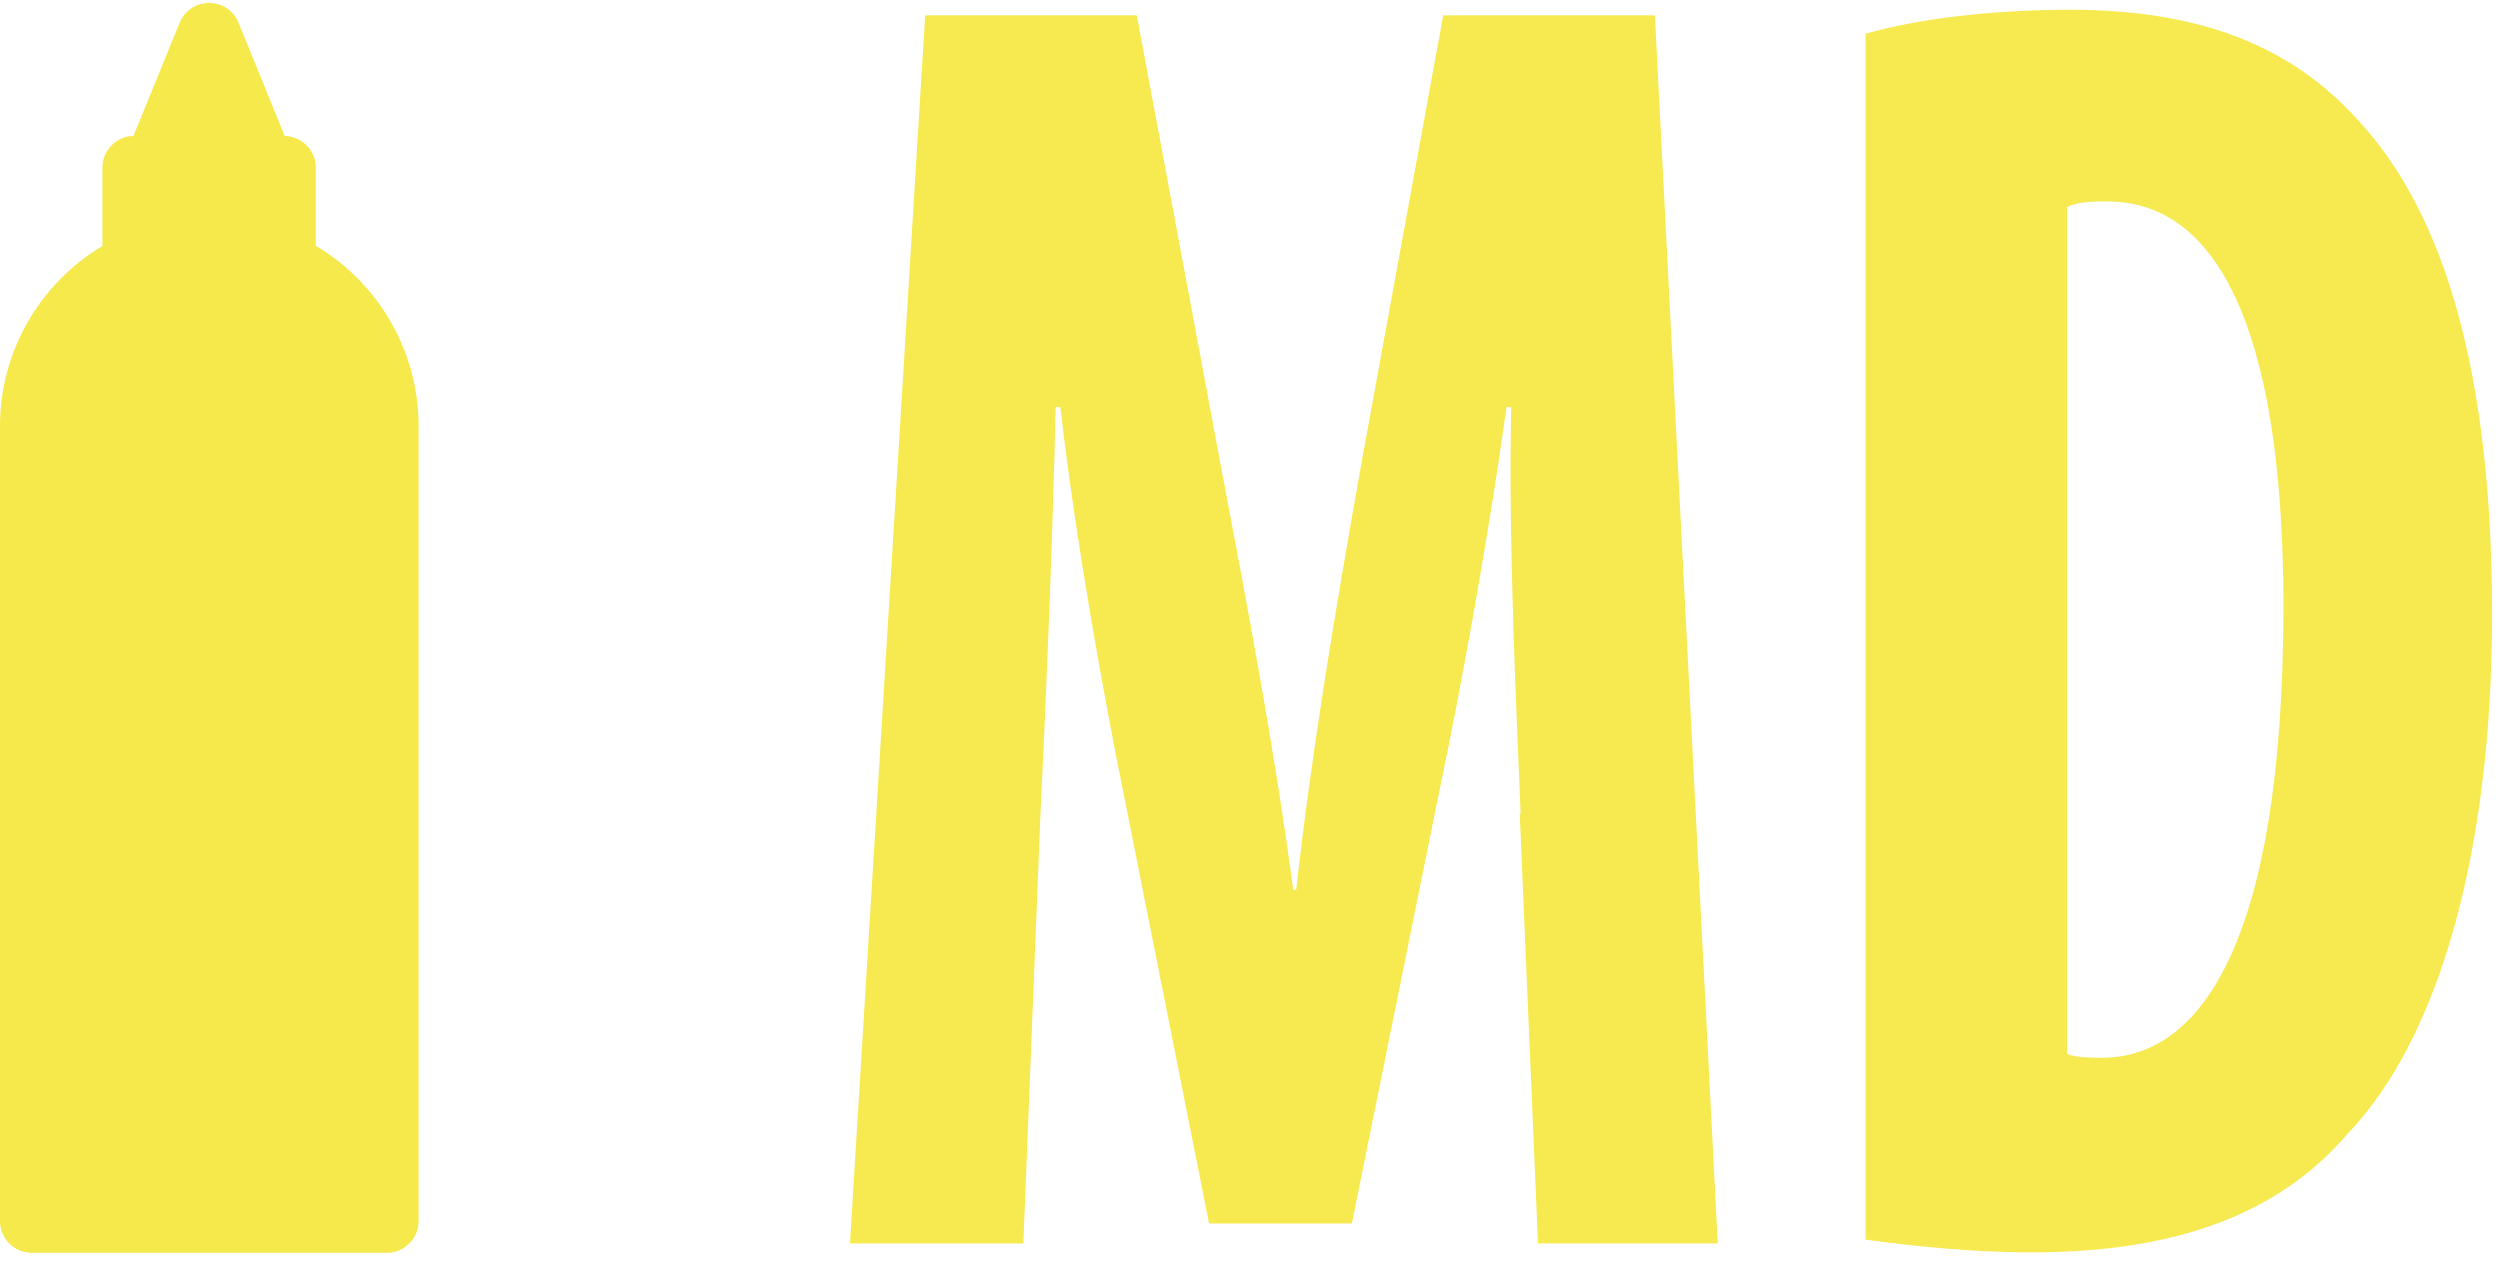 <?xml version="1.0" encoding="UTF-8"?> <svg xmlns="http://www.w3.org/2000/svg" width="124" height="63" viewBox="0 0 124 63" fill="none"> <path d="M75.421 40.344C75.189 34.569 74.809 26.707 74.957 20.193H74.725C73.819 26.707 72.448 34.211 71.458 38.911L67.052 60.685H59.97L55.712 39.27C54.721 34.379 53.351 26.791 52.592 20.193H52.36C52.213 26.791 51.897 34.464 51.601 40.534L50.758 61.676H42.158L45.889 0.759H56.386L60.497 22.807C61.951 30.48 63.237 37.267 64.143 44.139H64.291C65.05 37.351 66.188 30.501 67.558 22.807L71.584 0.759H82.082L85.201 61.676H76.285L75.379 40.344H75.421Z" fill="#F6EA50"></path> <path d="M92.558 1.665C95.066 0.948 98.734 0.484 102.676 0.484C109.147 0.484 113.637 2.297 116.904 5.902C121.31 10.602 123.607 18.654 123.607 30.479C123.607 42.304 120.951 51.537 116.44 56.237C113.025 60.221 107.924 62.118 100.758 62.118C97.638 62.118 94.518 61.76 92.537 61.486V1.665H92.558ZM102.528 52.275C102.992 52.464 103.751 52.464 104.278 52.464C109.084 52.464 113.257 46.857 113.257 30.058C113.257 17.579 110.517 9.991 104.51 9.991C103.814 9.991 103.14 9.991 102.528 10.265V52.296V52.275Z" fill="#F6EA50"></path> <path d="M15.662 12.204V8.305C15.662 7.441 14.966 6.766 14.123 6.745L11.825 1.117C11.594 0.527 11.003 0.147 10.371 0.147C9.739 0.147 9.148 0.527 8.916 1.117L6.619 6.745C5.776 6.745 5.08 7.462 5.08 8.305V12.204C1.96 14.059 0 17.453 0 21.121V60.559C0 61.423 0.696 62.14 1.581 62.14H19.182C20.046 62.14 20.763 61.444 20.763 60.559V21.121C20.763 17.453 18.802 14.059 15.683 12.204H15.662Z" fill="#F6E94C"></path> </svg> 
